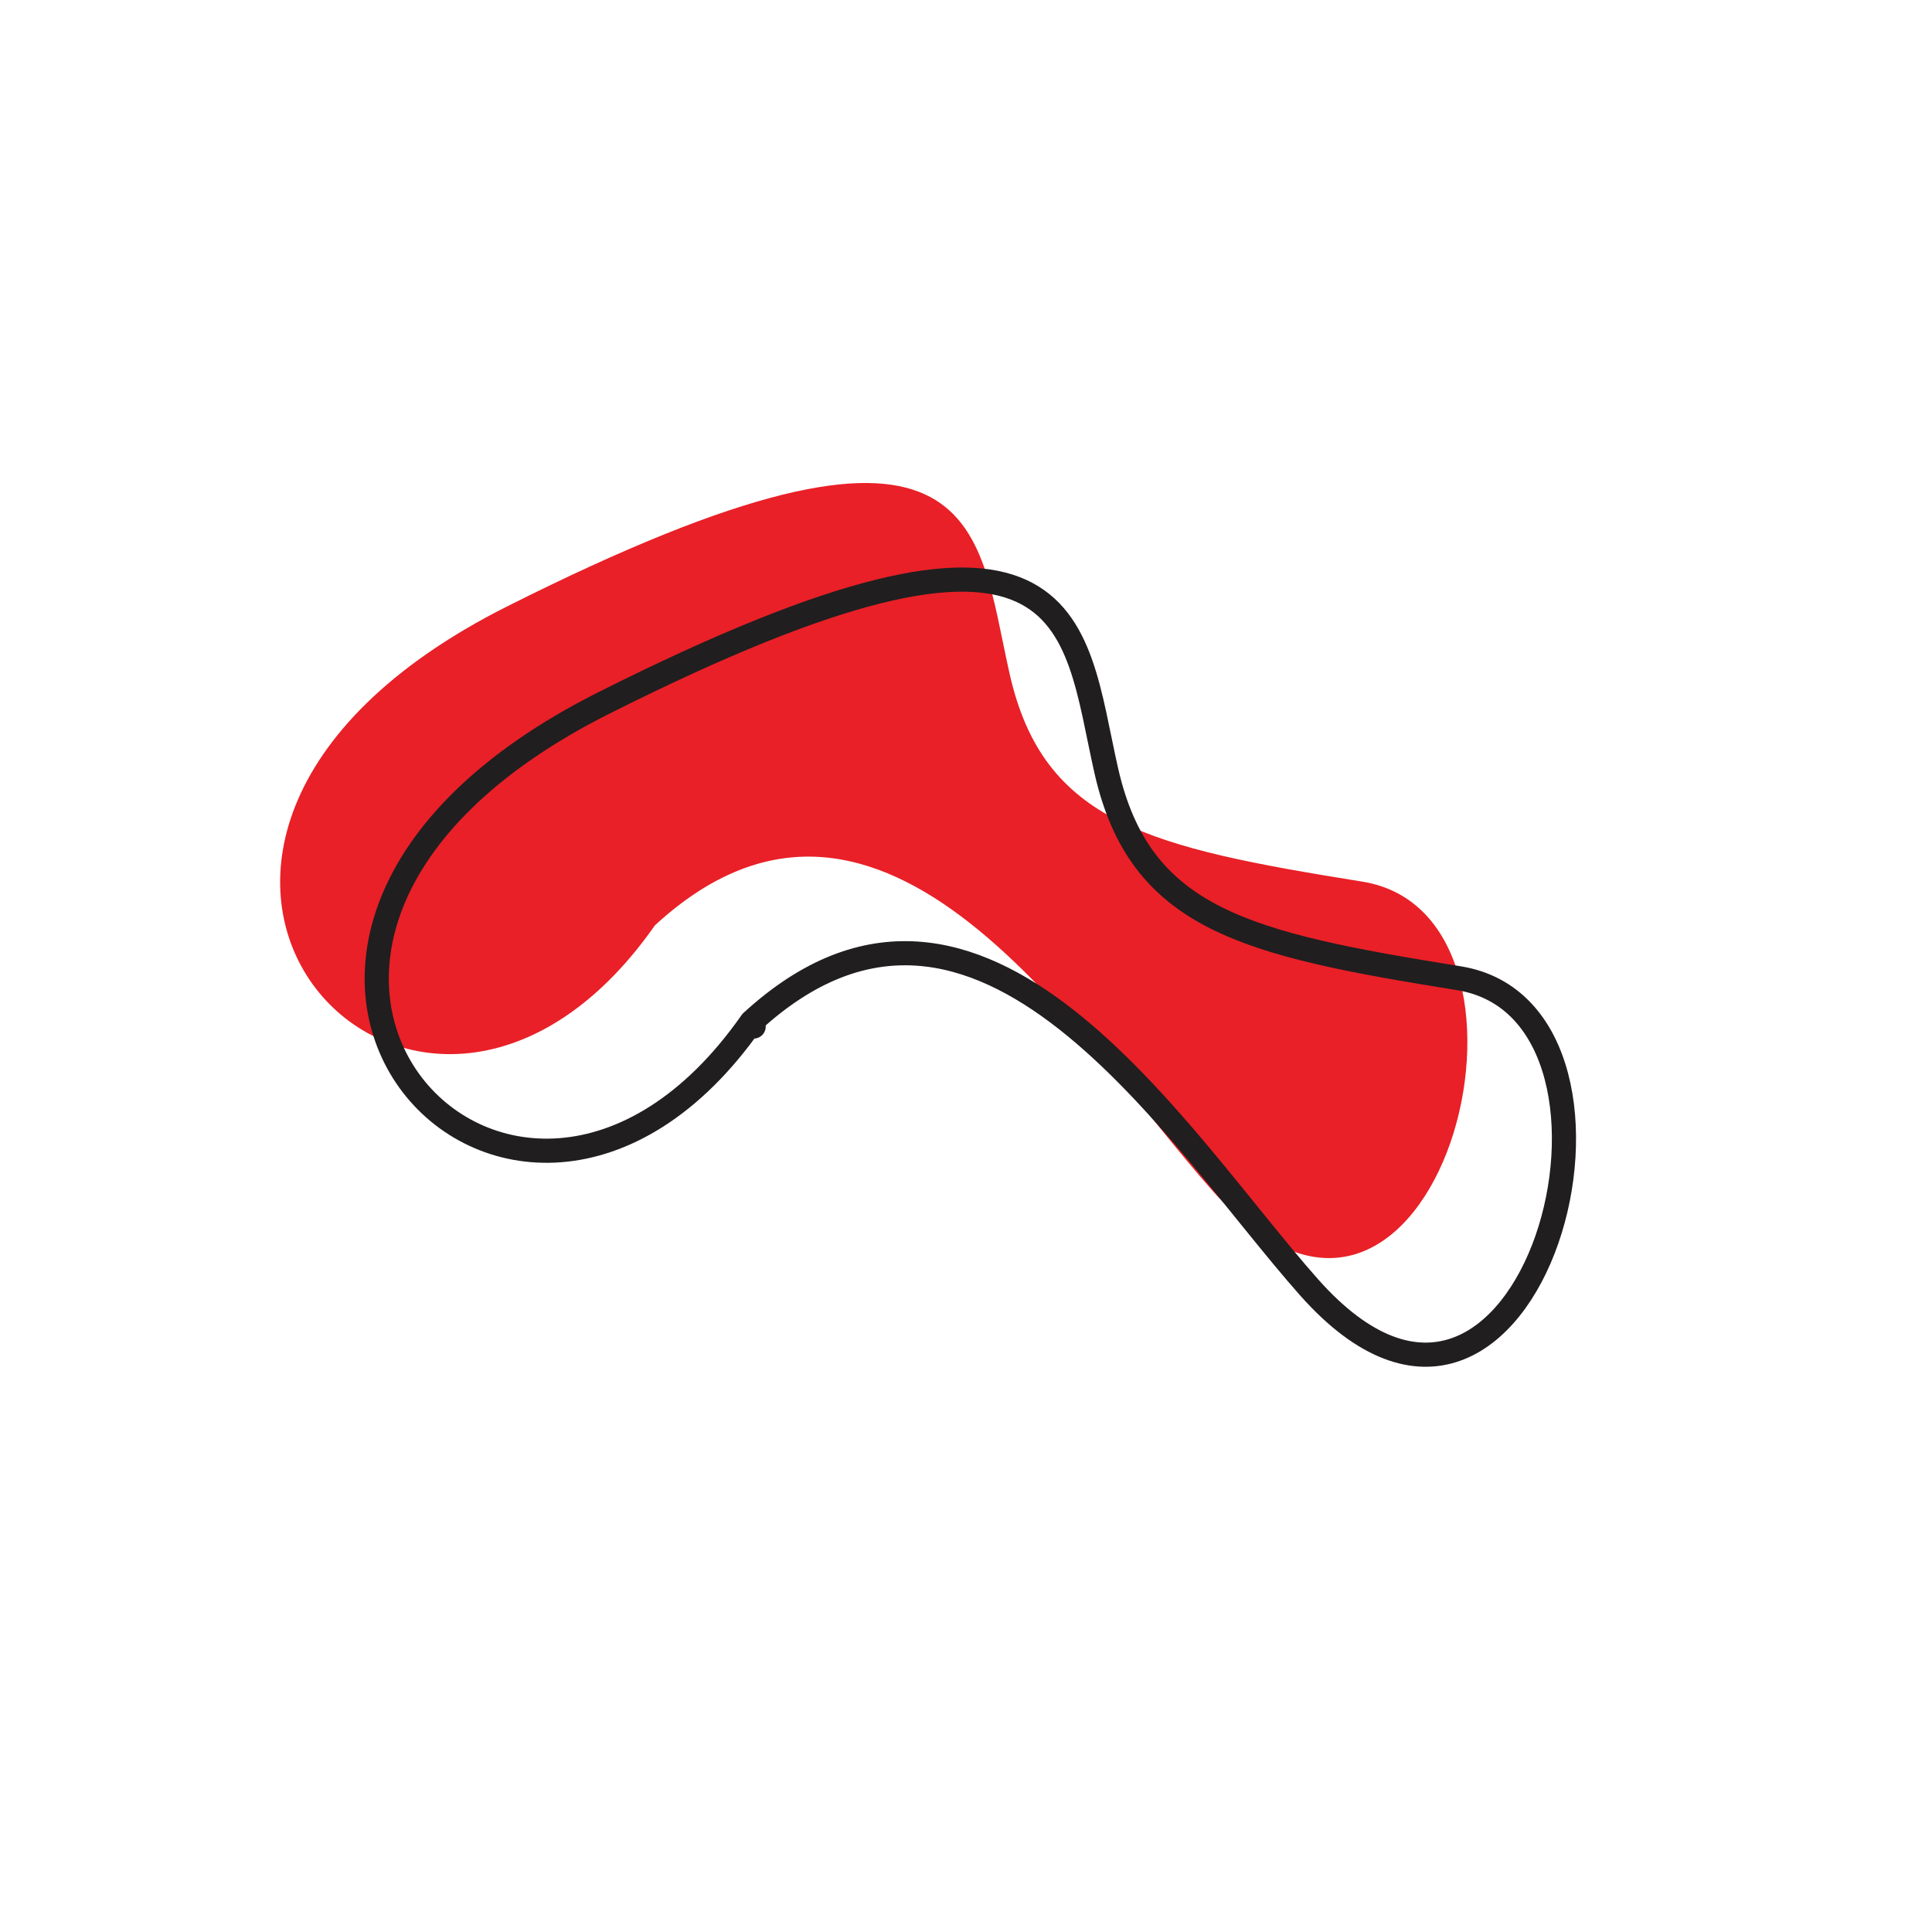 <svg width="200" height="200" viewBox="0 0 200 200" stroke="#201e1f" fill="none" stroke-width="2.5" stroke-linecap="round" stroke-linejoin="round"  xmlns="http://www.w3.org/2000/svg">
    <path fill="#e92027" stroke="none" transform="translate(-10,-10)" d="m78.018 106.265-.22-.477m0 0c-24.78 35.439-64.651-8.215-15.28-33.023 49.371-24.809 48.5-8.462 52 7s14.5 17.962 36.5 21.5c22 3.538 7.487 57.906-15.5 32C121.802 117.807 101.5 84 77.798 105.788Z"/><path d="m78.018 106.265-.22-.477m0 0c-24.78 35.439-64.651-8.215-15.28-33.023 49.371-24.809 48.5-8.462 52 7s14.5 17.962 36.5 21.5c22 3.538 7.487 57.906-15.5 32C121.802 117.807 101.5 84 77.798 105.788Z"/>
</svg>